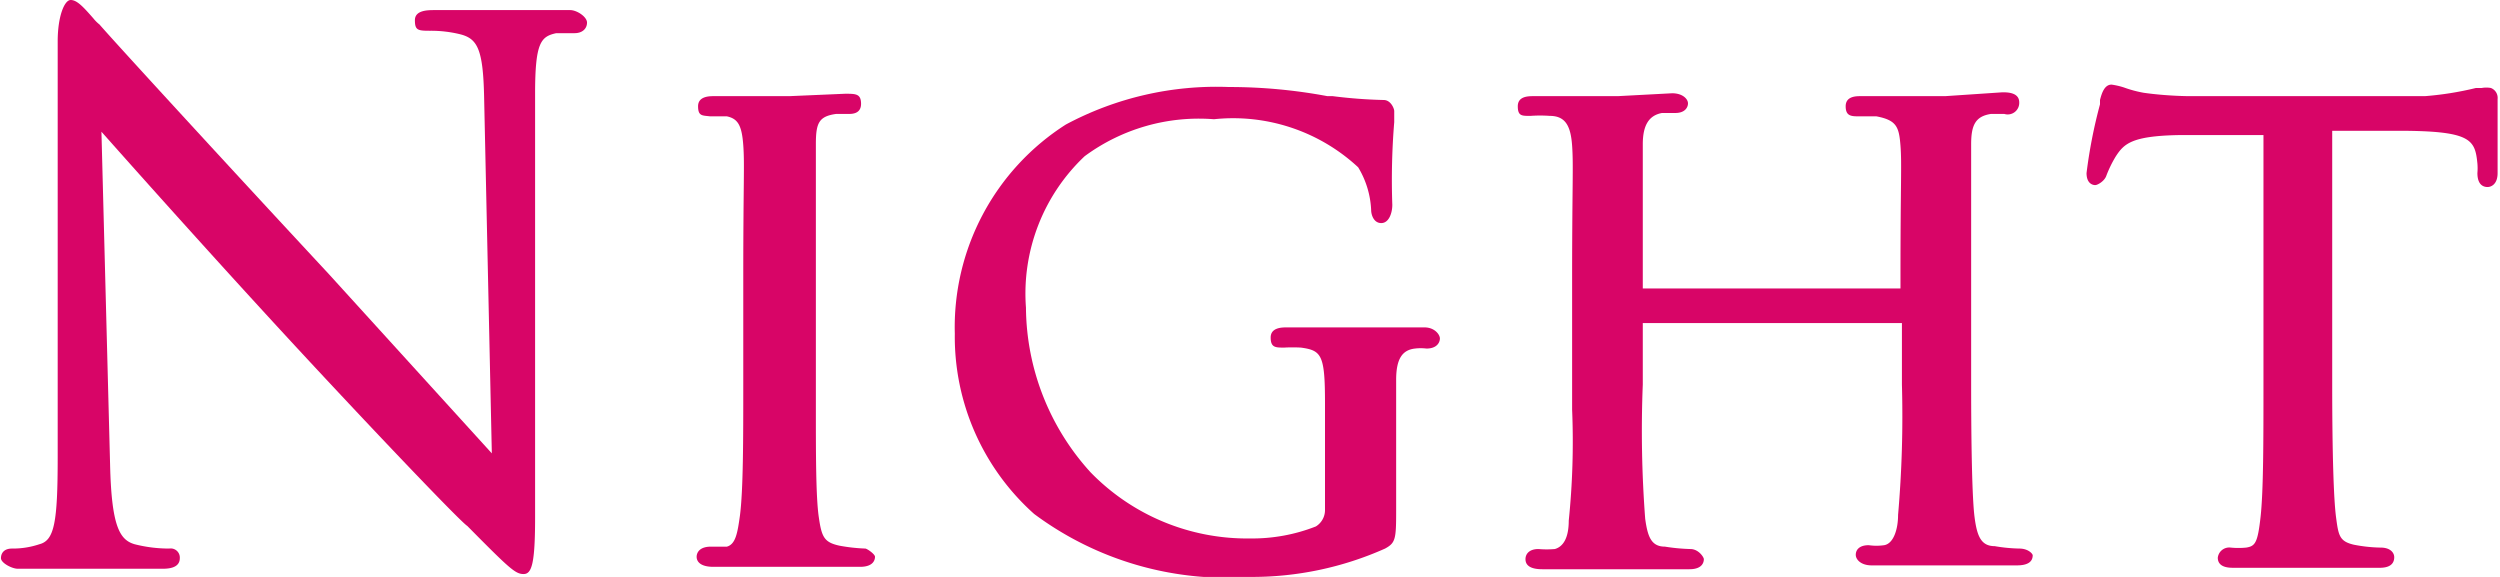 <svg xmlns="http://www.w3.org/2000/svg" width="52" height="12" viewBox="0 0 52 12"><defs><style>.cls-1{fill:#d80567;}</style></defs><g id="レイヤー_2" data-name="レイヤー 2"><g id="レイヤー_1-2" data-name="レイヤー 1"><path class="cls-1" d="M11.86.21c-.4,0-.76,0-1,0l-.27,0-.32,0c-.31,0-.78,0-1.23,0-.14,0-.41,0-.41.21s.06.22.32.22a2.53,2.53,0,0,1,.61.07c.37.09.49.3.51,1.33l.16,7.39L9.13,8.22,6.83,5.69C4.58,3.27,2.3.78,2.07.51A.8.8,0,0,1,1.94.38C1.73.14,1.6,0,1.47,0S1.2.34,1.2.86V3c0,.55,0,1.37,0,4.24V9.51c0,1.36-.07,1.73-.38,1.81a1.73,1.73,0,0,1-.57.09c-.17,0-.23.1-.23.2s.23.22.35.22c.46,0,.91,0,1.18,0H2c.28,0,.75,0,1.37,0,.1,0,.37,0,.37-.22a.19.19,0,0,0-.22-.2,2.9,2.9,0,0,1-.72-.09c-.31-.09-.48-.37-.51-1.65L2.11,2.74c.55.62,2.09,2.35,3.71,4.11s3.75,4,3.9,4.09c.88.89,1,1,1.17,1s.24-.21.24-1.18l0-8.81c0-1.07.12-1.19.44-1.26l.38,0c.17,0,.26-.1.26-.22S12,.21,11.86.21Z"/><path class="cls-1" d="M18,11.41a3.61,3.61,0,0,1-.54-.06c-.32-.07-.37-.18-.43-.6s-.06-1.3-.06-2.26V4.33c0-.81,0-1.05,0-1.33,0-.44.06-.58.42-.63h.12l.14,0c.07,0,.26,0,.26-.21s-.11-.21-.33-.21L16.42,2h-.35c-.28,0-.86,0-1.22,0-.09,0-.33,0-.33.21s.09.19.25.21h.12l.23,0c.23.05.31.19.34.6s0,.76,0,2.76V8c0,1.13,0,2.2-.07,2.73-.05.36-.09.59-.27.64l-.33,0c-.29,0-.3.18-.3.21s0,.21.35.21l1.18,0h.34c.3,0,.95,0,1.53,0,.29,0,.31-.16.31-.21S18.05,11.42,18,11.41Z"/><path class="cls-1" d="M29.63,6.81l-1.14,0h-.37l-1.36,0c-.09,0-.33,0-.33.21s.1.21.28.21a3.27,3.27,0,0,1,.35,0c.43.06.5.15.5,1.16V10.6a.4.4,0,0,1-.19.35A3.62,3.62,0,0,1,26,11.2a4.54,4.54,0,0,1-3.32-1.38A5.14,5.14,0,0,1,21.34,6.4a3.93,3.93,0,0,1,1.22-3.15,4,4,0,0,1,2.69-.77,3.82,3.82,0,0,1,3,1,1.87,1.87,0,0,1,.27.89c0,.09.05.27.21.27s.23-.21.23-.38A14.75,14.75,0,0,1,29,2.54c0-.11,0-.18,0-.23s-.07-.23-.22-.23h0A10.22,10.22,0,0,1,27.72,2l-.11,0a11.06,11.06,0,0,0-2.05-.19,6.64,6.64,0,0,0-3.39.78,5,5,0,0,0-2.31,4.35,4.94,4.94,0,0,0,1.65,3.75A6.71,6.71,0,0,0,26,12a6.79,6.79,0,0,0,2.81-.59c.22-.12.23-.2.23-.8V9.25c0-.53,0-.91,0-1.35s.13-.62.39-.65a1,1,0,0,1,.24,0h0c.22,0,.28-.13.28-.21S29.84,6.81,29.63,6.81Z"/><path class="cls-1" d="M42,11.41a3.36,3.36,0,0,1-.51-.05c-.29,0-.37-.22-.42-.61S41,9.24,41,8V5.74c0-2,0-2.34,0-2.74s.09-.58.41-.63l.28,0A.24.24,0,0,0,42,2.13c0-.21-.25-.21-.35-.21L40.46,2h-.35c-.3,0-.92,0-1.41,0-.09,0-.31,0-.31.21s.12.21.29.21l.35,0c.42.08.47.22.5.61s0,.76,0,2.74V6H34.17V5.72c0-2,0-2.32,0-2.72s.13-.6.4-.65l.28,0c.19,0,.26-.11.26-.2s-.11-.21-.33-.21L33.65,2h-.57c-.32,0-.76,0-1.18,0-.11,0-.33,0-.33.21s.09.2.27.2a2.77,2.77,0,0,1,.39,0c.32,0,.44.19.47.62s0,.82,0,2.79v2.7a16.13,16.13,0,0,1-.07,2.31c0,.35-.11.54-.29.59a2,2,0,0,1-.34,0c-.2,0-.27.11-.27.21s.06.21.35.21l1.17,0h.35c.31,0,1,0,1.54,0,.29,0,.3-.17.3-.21s-.11-.21-.28-.21a4,4,0,0,1-.53-.05c-.29,0-.36-.22-.41-.58A24.16,24.16,0,0,1,34.17,8V6.72l5.39,0V8a23.75,23.75,0,0,1-.08,2.71c0,.31-.1.6-.29.63a1.12,1.12,0,0,1-.32,0c-.2,0-.27.1-.27.2s.11.22.33.22l1.12,0h.38c.31,0,1,0,1.52,0q.33,0,.33-.21C42.28,11.52,42.19,11.41,42,11.41Z"/><path class="cls-1" d="M51.81,1.83a.54.54,0,0,0-.19,0l-.12,0A6.67,6.67,0,0,1,50.44,2h-4.9s-.46,0-.95-.07a2.45,2.45,0,0,1-.41-.11,1.46,1.46,0,0,0-.26-.06c-.14,0-.2.16-.24.32l0,.09a10.36,10.36,0,0,0-.28,1.43c0,.22.13.25.18.25s.19-.08.23-.19l0,0a2.43,2.43,0,0,1,.2-.41c.17-.26.33-.42,1.29-.44h1.78V8c0,1.14,0,2.21-.06,2.75s-.11.61-.3.64a1.67,1.67,0,0,1-.32,0,.24.24,0,0,0-.27.21c0,.21.24.21.33.21l1.12,0h.36c.29,0,1,0,1.56,0,.25,0,.3-.12.3-.22s-.09-.2-.28-.2a3.15,3.15,0,0,1-.56-.06c-.3-.07-.32-.19-.37-.57S48.51,9.42,48.51,8V2.72h1.36c1.53,0,1.61.18,1.66.68a1.16,1.16,0,0,1,0,.2c0,.25.13.29.21.29s.21-.06.21-.29c0,0,0-.19,0-.38,0-.37,0-.89,0-1.16A.22.22,0,0,0,51.81,1.83Z"/></g></g></svg>